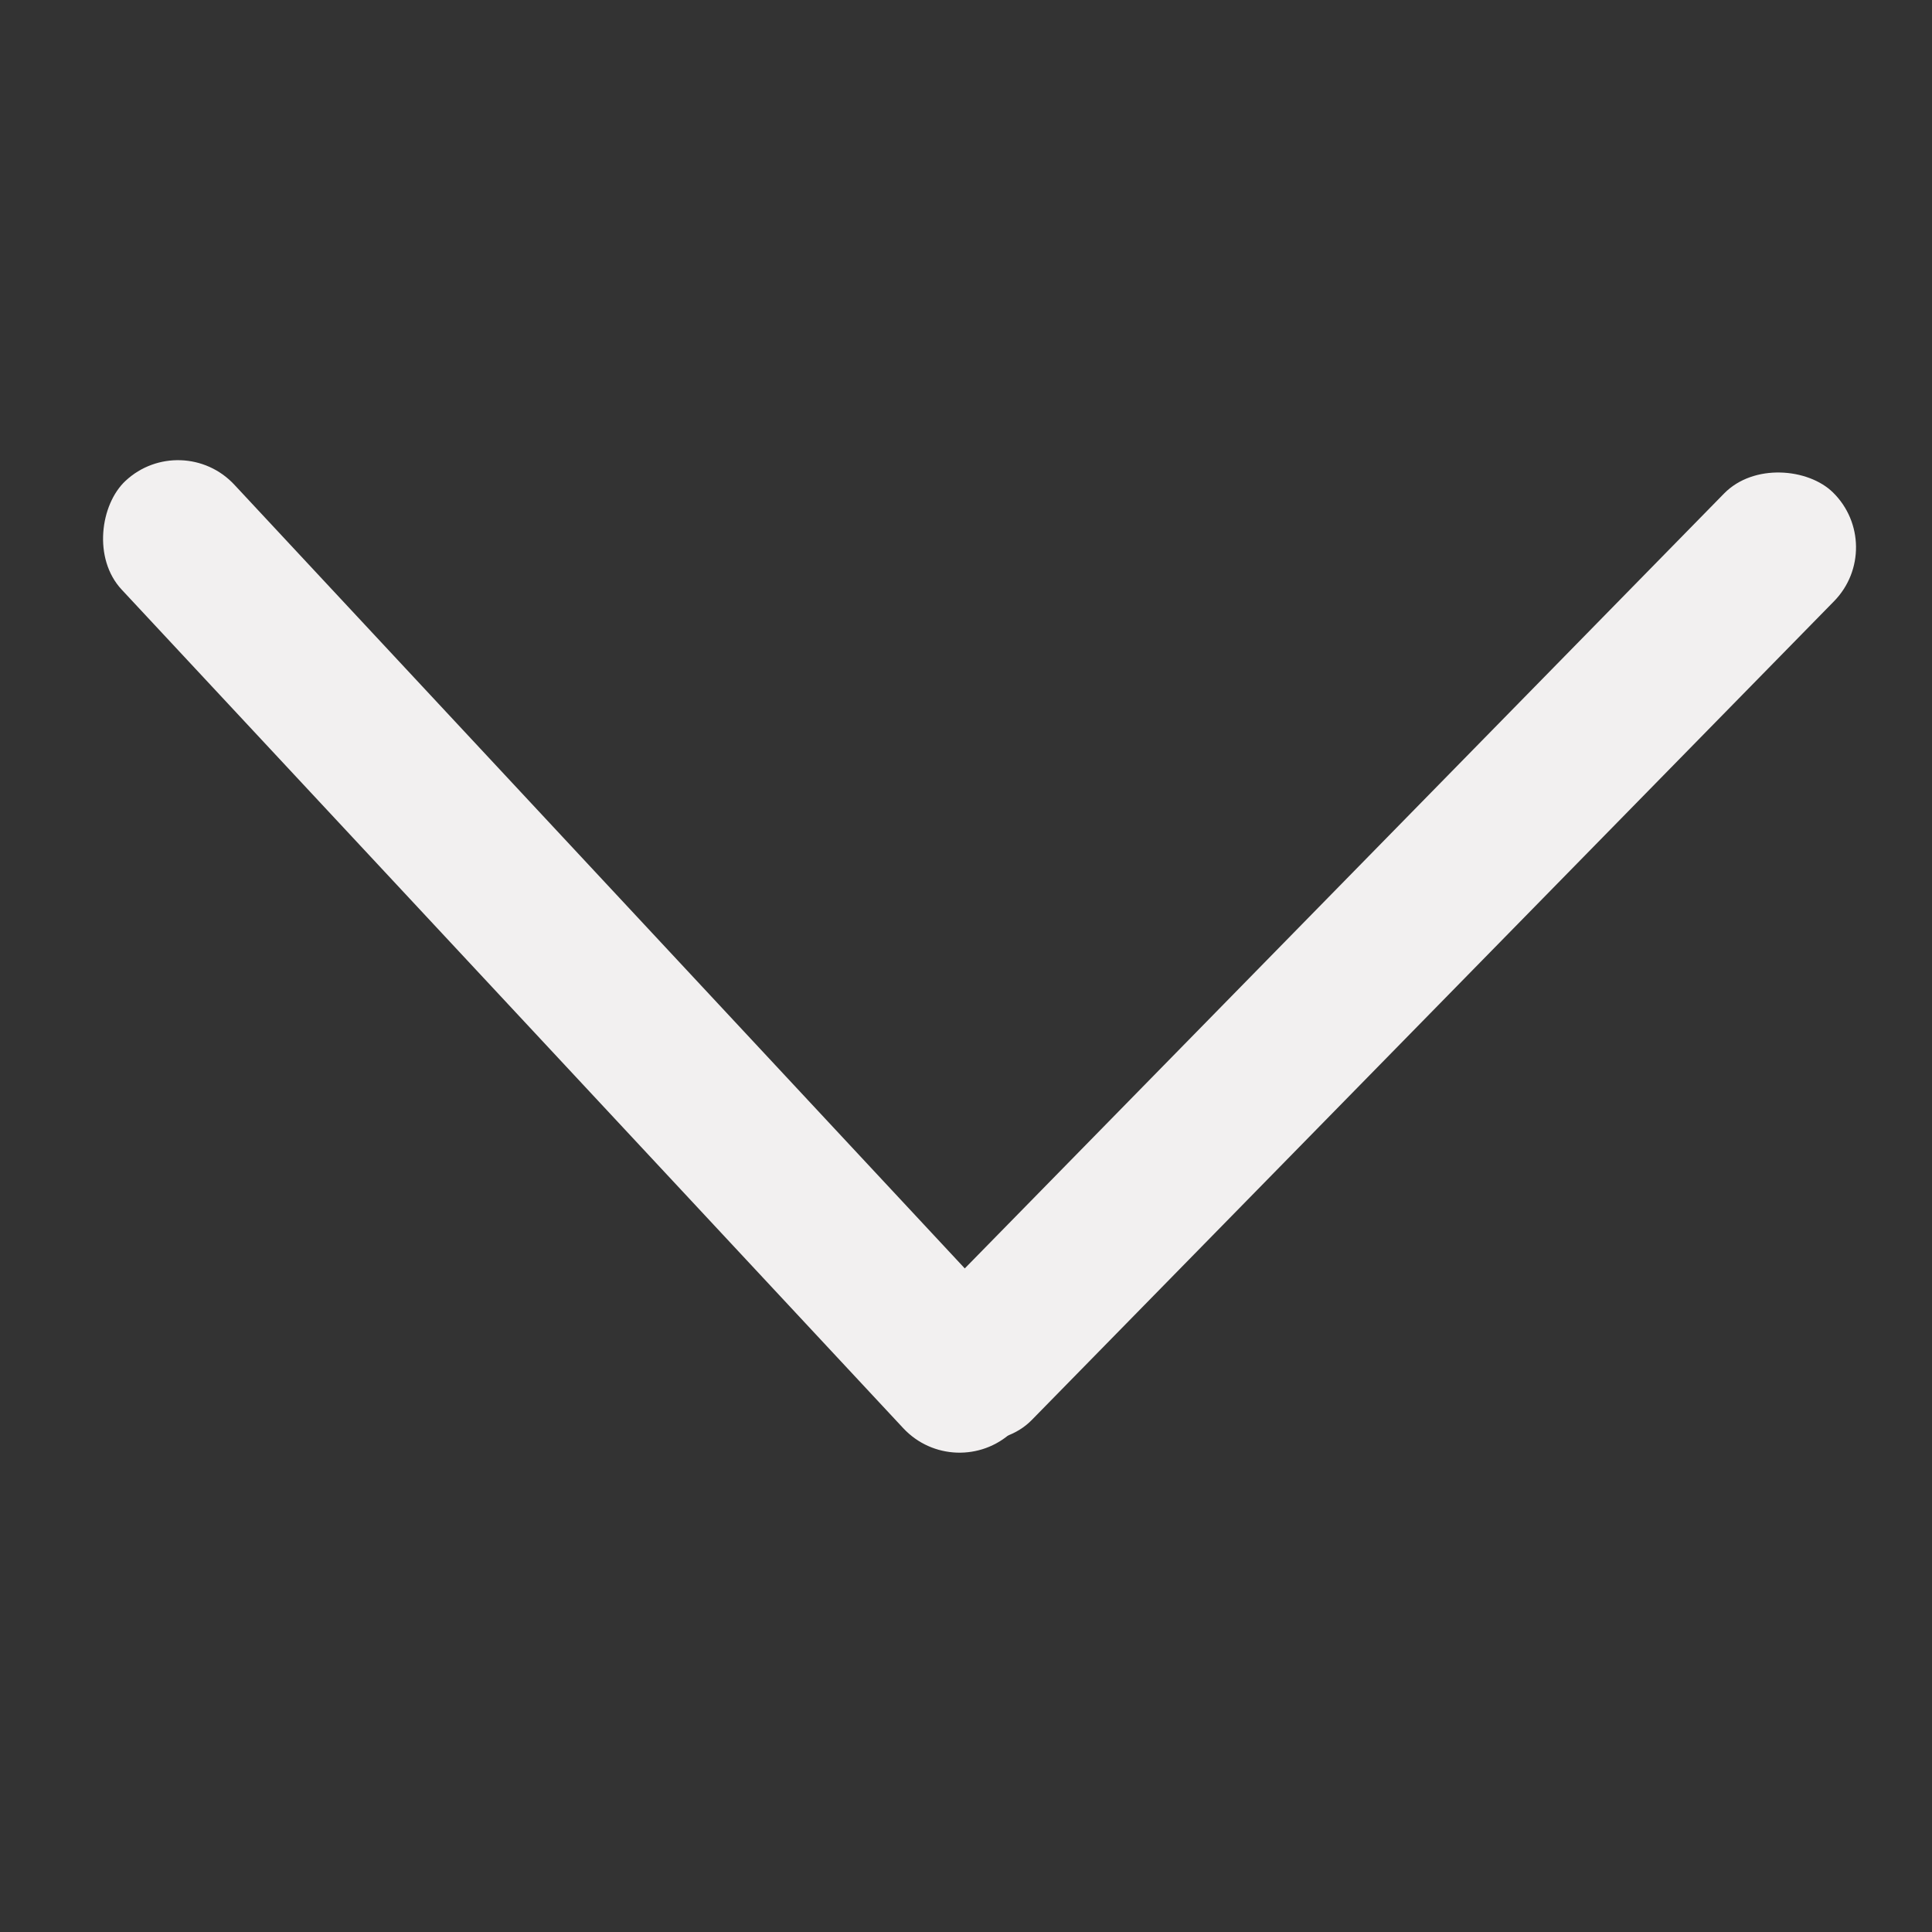 <svg width="150" height="150" viewBox="0 0 150 150" fill="none" xmlns="http://www.w3.org/2000/svg">
<rect x="0" y="0" width="150" height="150" fill="#333333" stroke="none"/>
<rect x="14.117" y="33.258" width="100.95" height="11.952" rx="5.976" transform="rotate(47.015 14.117 33.258)" fill="#F2F0F0"/>
<rect x="146.576" y="42.412" width="100.95" height="11.952" rx="5.976" transform="rotate(134.417 146.576 42.412)" fill="#F2F0F0"/>
</svg>
